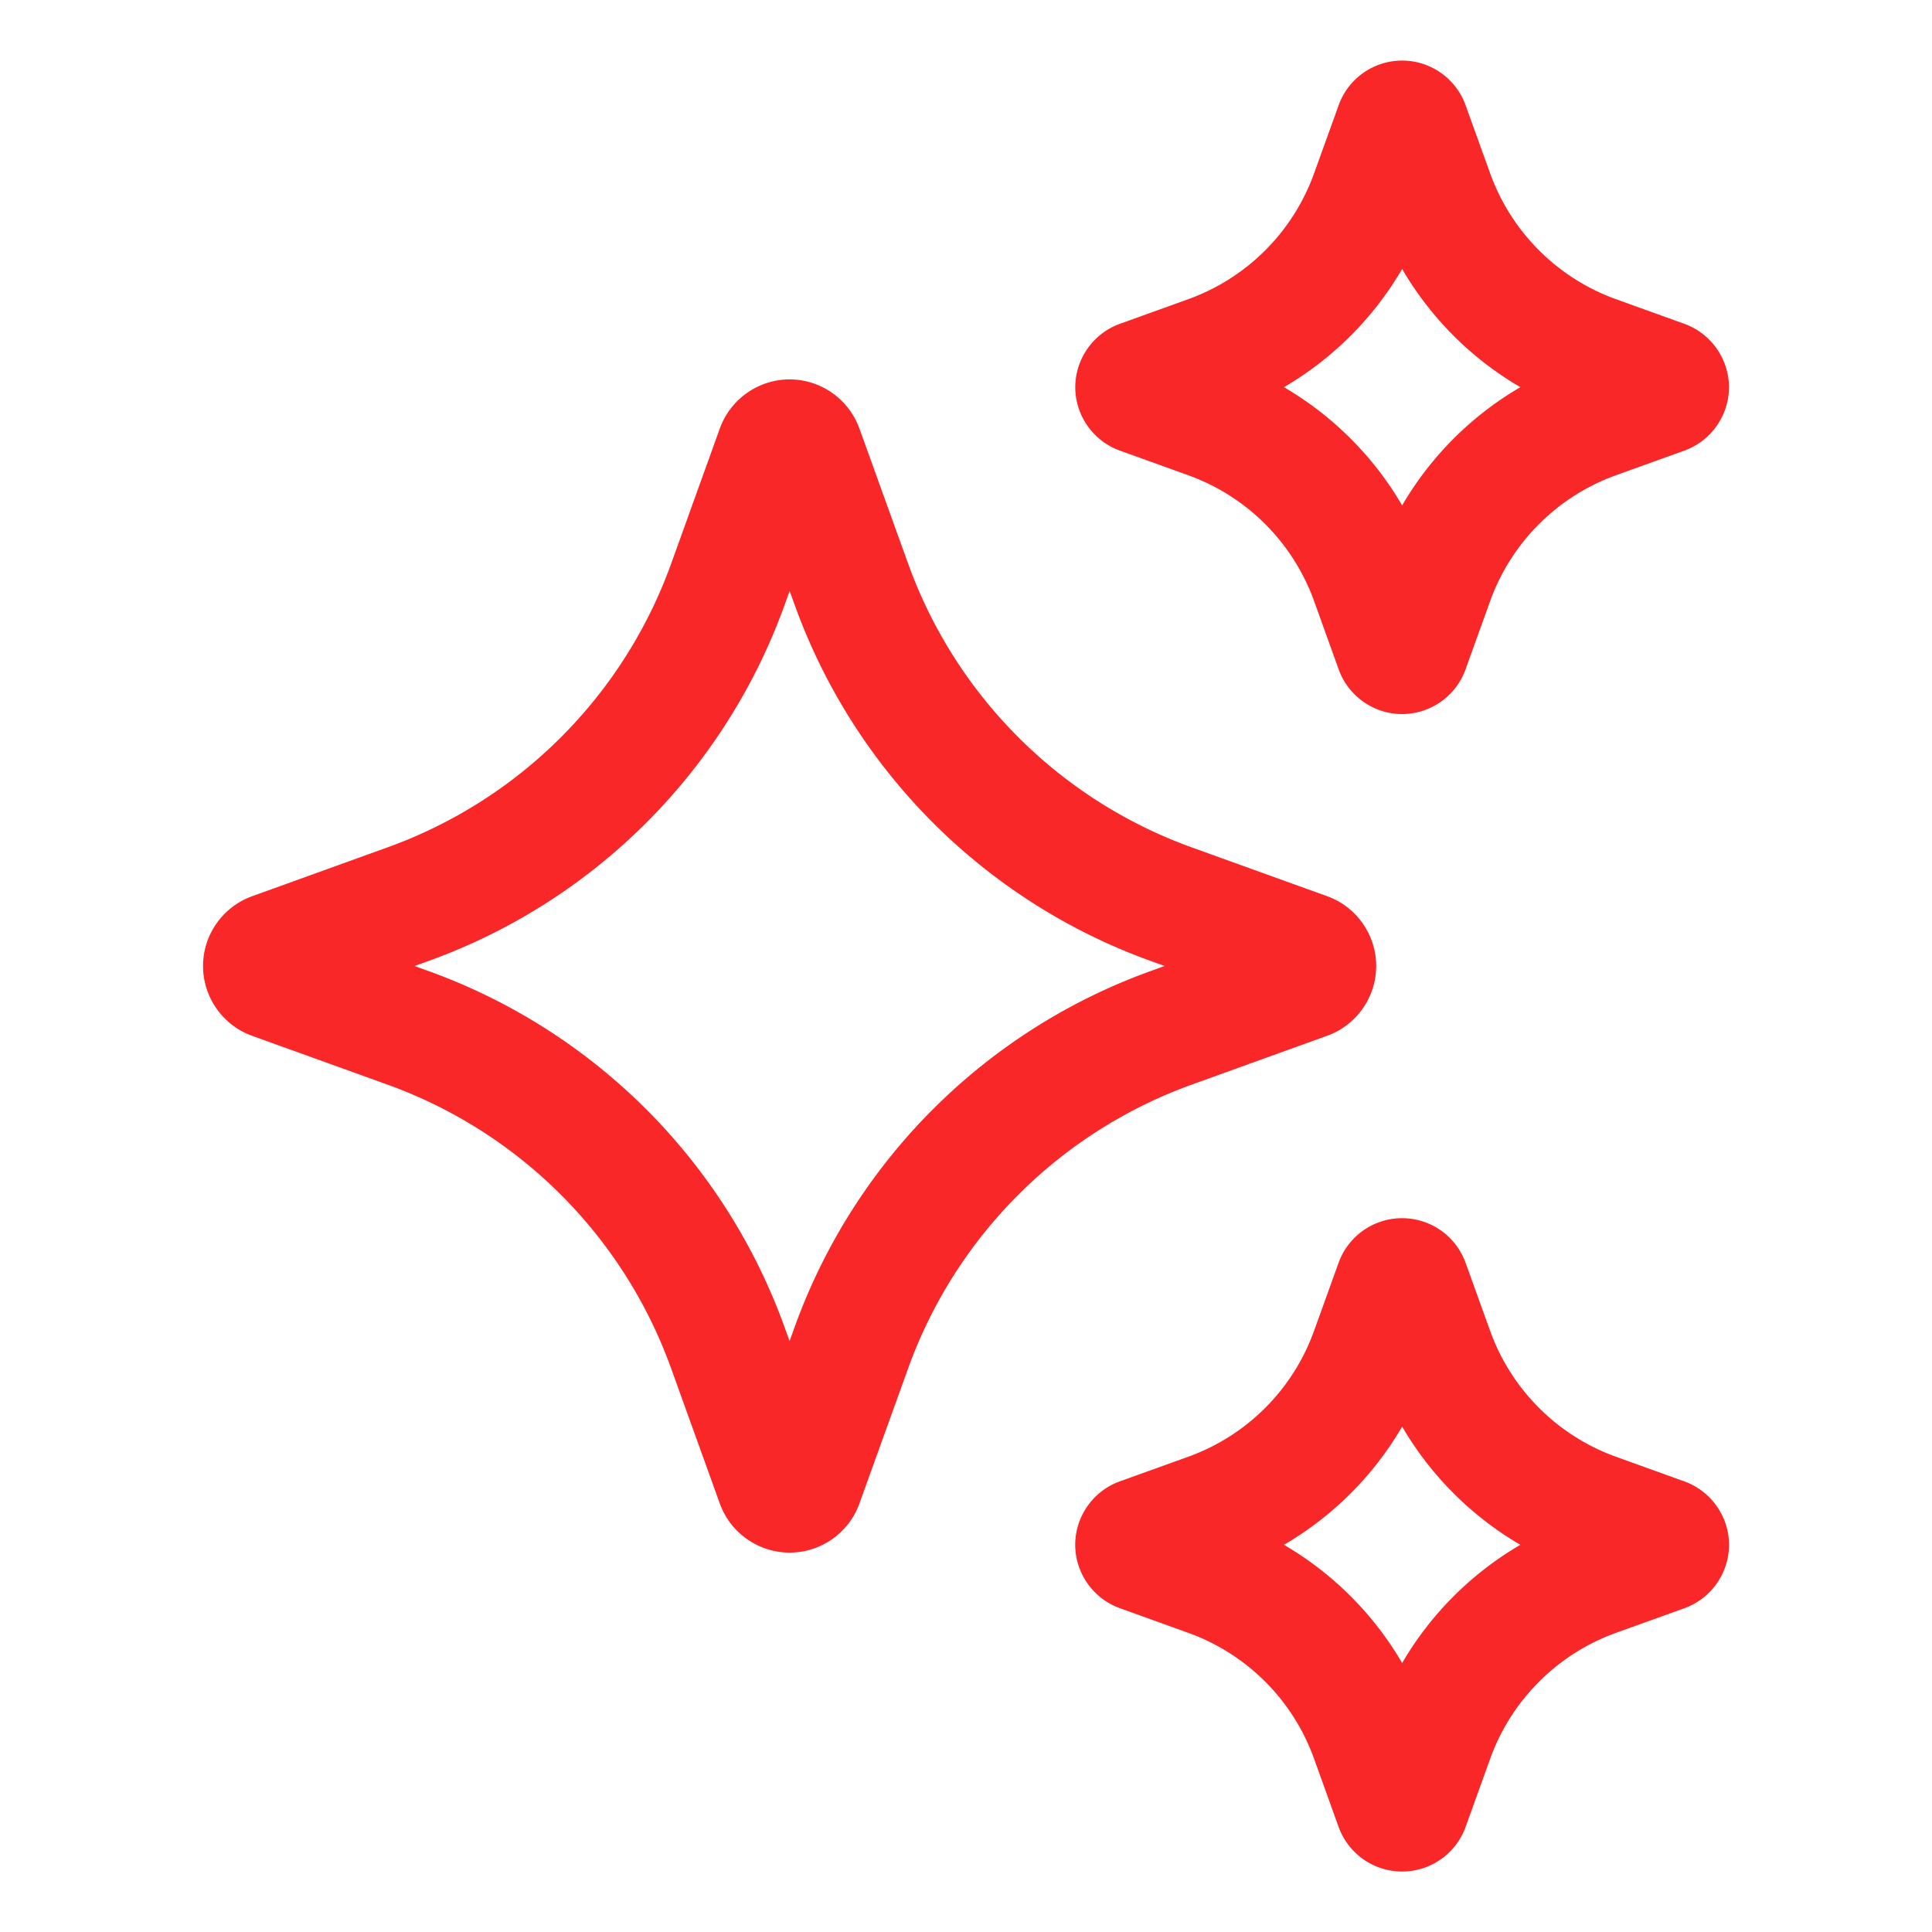 <?xml version="1.0" encoding="UTF-8"?> <svg xmlns="http://www.w3.org/2000/svg" xmlns:xlink="http://www.w3.org/1999/xlink" version="1.1" width="512" height="512" x="0" y="0" viewBox="0 0 32 32" style="enable-background:new 0 0 512 512" xml:space="preserve" class=""><g><path d="M21.98 17.156c.487-.174.814-.639.814-1.156s-.327-.982-.812-1.156l-2.23-.804a7.81 7.81 0 0 1-4.714-4.714l-.804-2.23a1.232 1.232 0 0 0-1.154-.812h-.001c-.516 0-.98.326-1.156.812l-.803 2.23a7.807 7.807 0 0 1-4.715 4.714l-2.228.804c-.487.175-.814.639-.814 1.156s.327.981.812 1.156l2.23.804a7.808 7.808 0 0 1 4.714 4.714l.804 2.231c.175.485.64.811 1.156.811h.001c.516 0 .98-.327 1.154-.812l.804-2.23a7.81 7.81 0 0 1 4.714-4.714zm-2.906-1.078a9.802 9.802 0 0 0-5.918 5.918l-.078.216-.078-.216a9.807 9.807 0 0 0-5.918-5.918L6.867 16l.216-.078a9.802 9.802 0 0 0 5.918-5.918l.078-.216.078.216a9.803 9.803 0 0 0 5.917 5.918l.216.078zM18.548 7.463l1.129.407a3.463 3.463 0 0 1 2.09 2.09l.406 1.128c.159.442.581.739 1.05.739s.892-.297 1.05-.738l.407-1.129a3.46 3.46 0 0 1 2.09-2.09l1.13-.407c.439-.159.736-.58.737-1.047s-.293-.89-.737-1.052l-1.13-.407a3.465 3.465 0 0 1-2.09-2.09l-.407-1.129a1.117 1.117 0 0 0-2.099 0l-.407 1.129a3.463 3.463 0 0 1-2.09 2.09l-1.132.408c-.44.16-.736.583-.735 1.051s.298.889.738 1.047zm4.676-3.008a5.437 5.437 0 0 0 1.958 1.958 5.437 5.437 0 0 0-1.958 1.958 5.444 5.444 0 0 0-1.958-1.958 5.452 5.452 0 0 0 1.958-1.958zM27.899 24.537l-1.129-.407a3.465 3.465 0 0 1-2.09-2.09l-.407-1.129a1.118 1.118 0 0 0-2.1 0l-.407 1.129a3.46 3.46 0 0 1-2.09 2.09l-1.128.406c-.441.158-.738.58-.739 1.048s.294.891.738 1.052l1.129.407a3.458 3.458 0 0 1 2.09 2.09l.406 1.128a1.118 1.118 0 0 0 2.102.001l.407-1.129a3.465 3.465 0 0 1 2.09-2.09l1.134-.408c.439-.161.734-.583.733-1.051s-.299-.888-.739-1.047zm-4.675 3.008a5.437 5.437 0 0 0-1.958-1.958 5.444 5.444 0 0 0 1.958-1.958 5.444 5.444 0 0 0 1.958 1.958 5.444 5.444 0 0 0-1.958 1.958z" fill="#f92727" opacity="1" data-original="#000000" class=""></path></g></svg> 